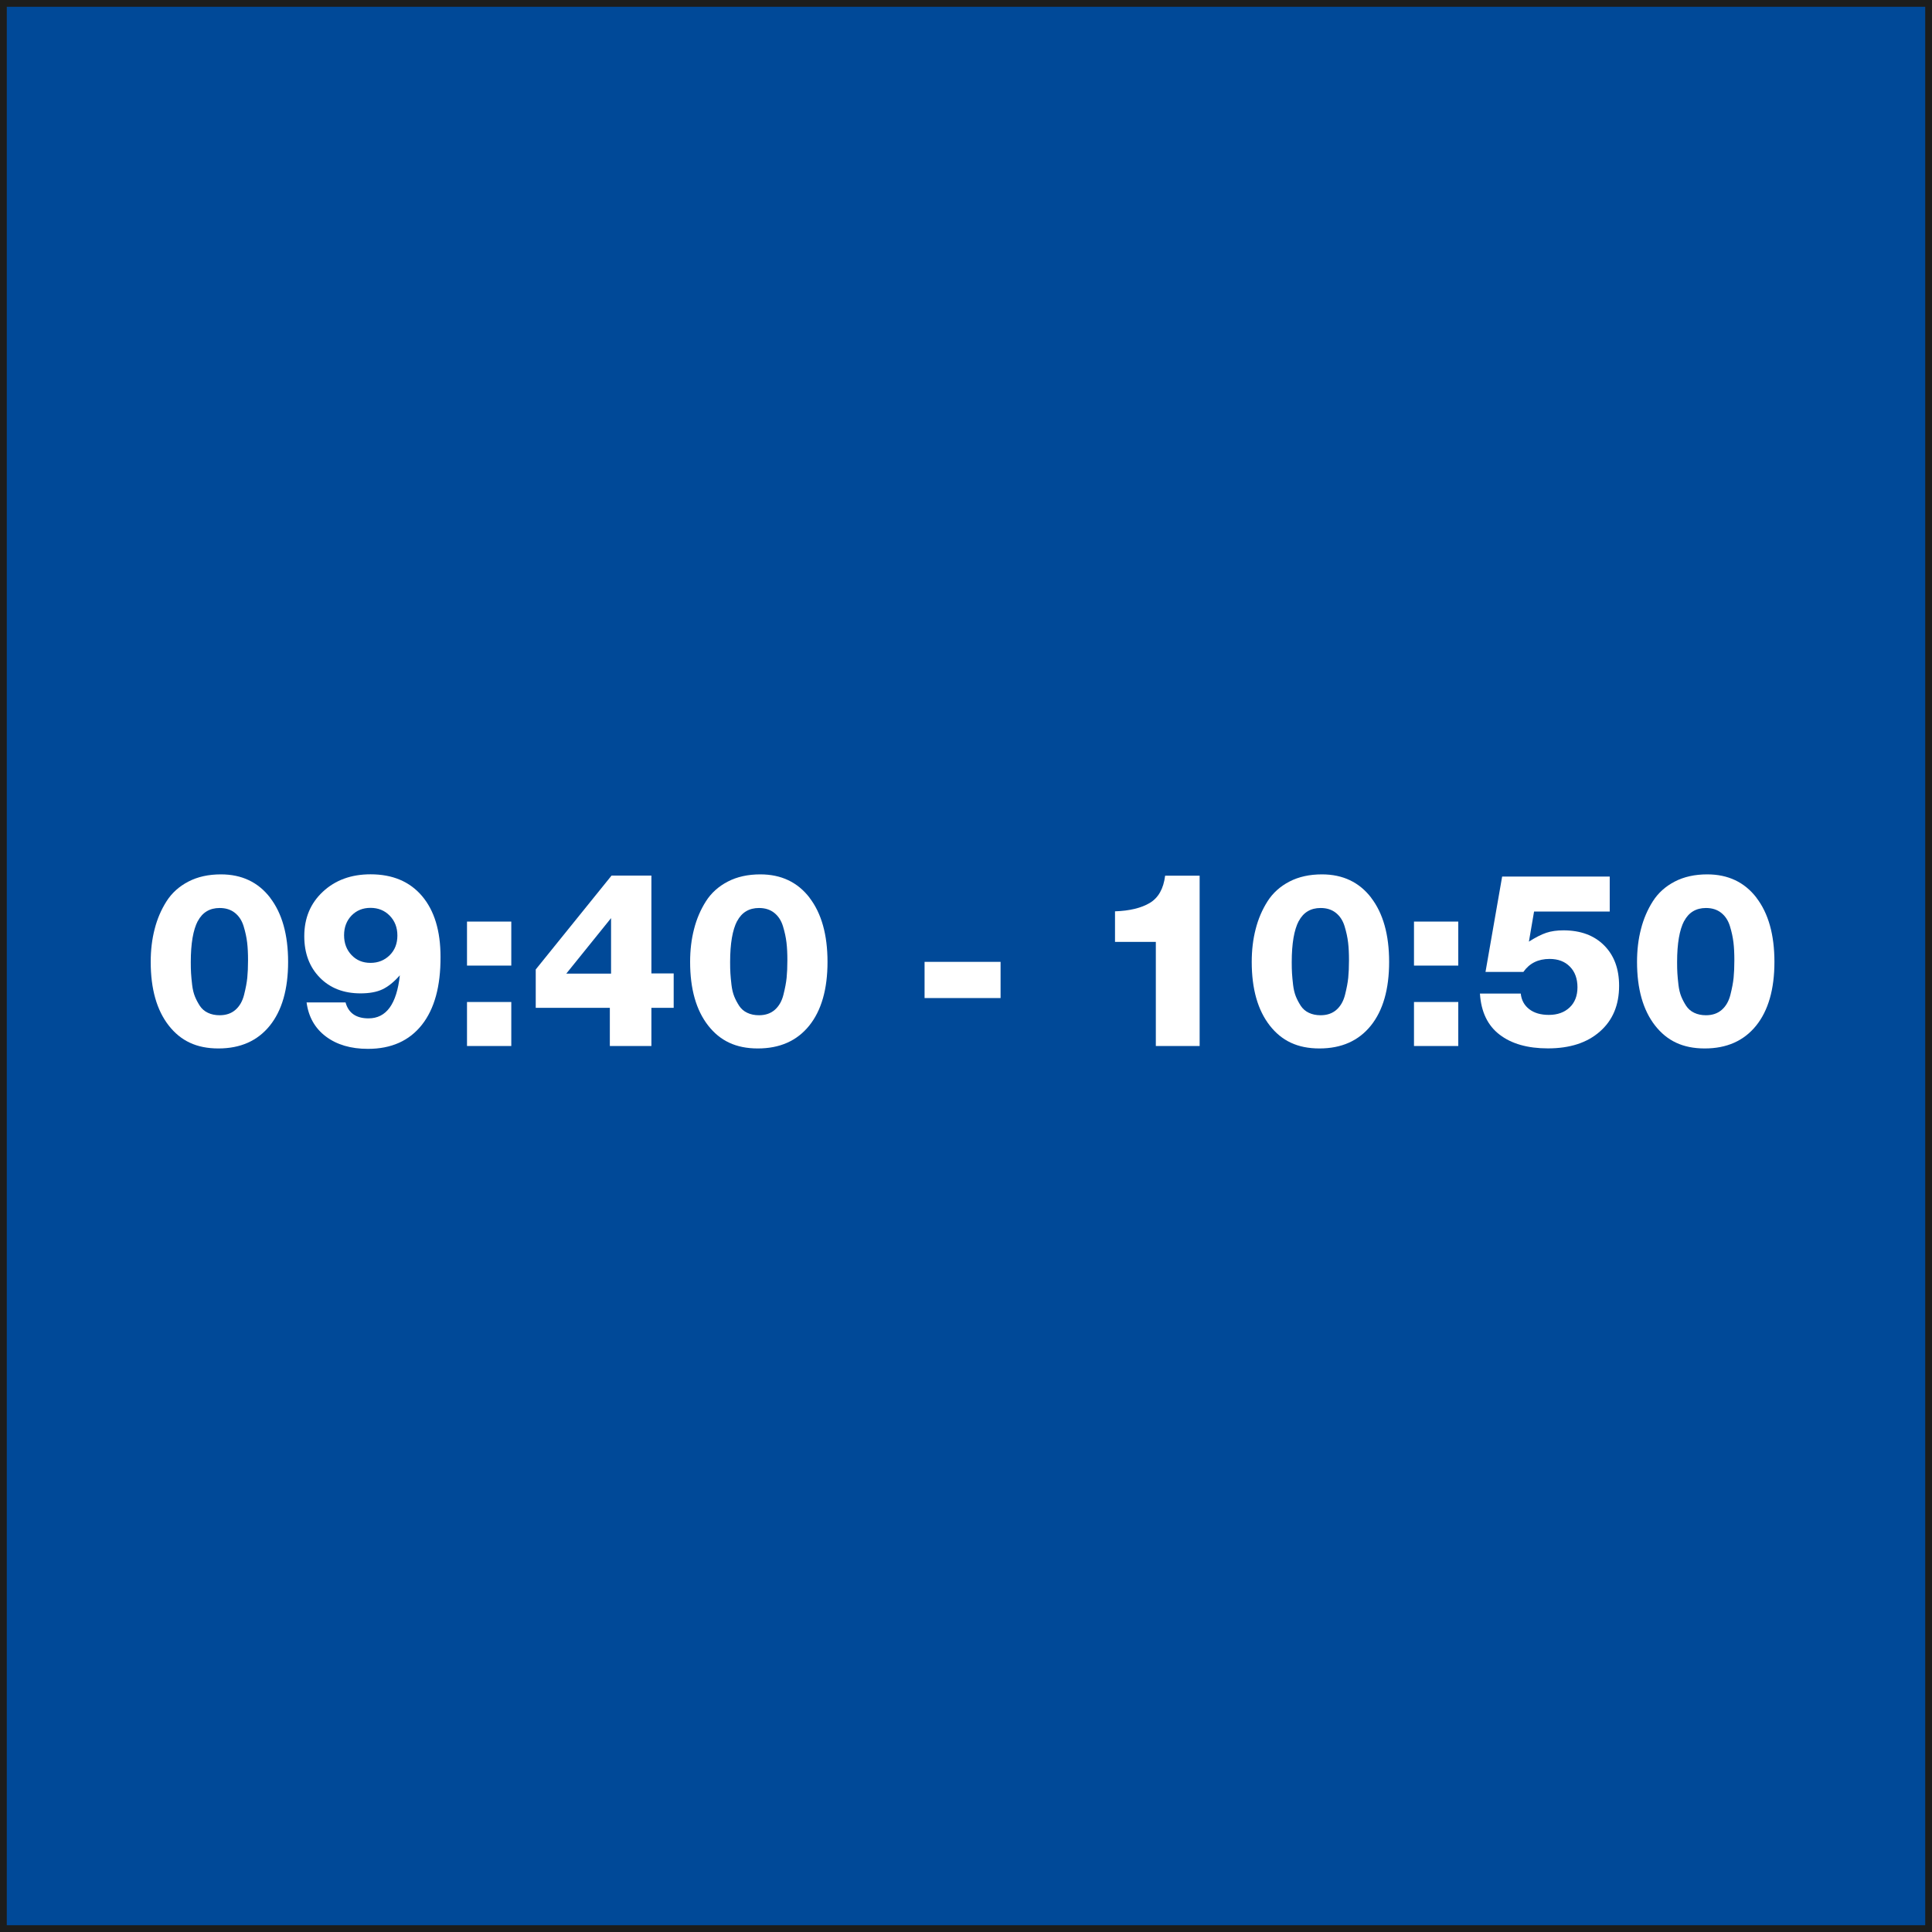 <?xml version="1.0" encoding="UTF-8"?> <svg xmlns="http://www.w3.org/2000/svg" id="Warstwa_2" viewBox="0 0 284.46 284.46"><rect x="0" y="0" width="284.46" height="284.46" fill="#808080" stroke="none"/><defs><style>.cls-1{fill:#004998;stroke:#1d1d1b;stroke-miterlimit:10;}.cls-2{fill:#fff;}</style></defs><g id="Warstwa_1-2"><rect class="cls-1" x=".5" y=".5" width="283.46" height="283.46"></rect><path class="cls-2" d="M39.77,132.18c1.76,2.29,2.65,5.44,2.65,9.45s-.9,7.16-2.7,9.39c-1.8,2.23-4.32,3.35-7.56,3.35s-5.56-1.13-7.32-3.38c-1.76-2.26-2.65-5.38-2.65-9.36,0-1.73.19-3.34.58-4.84.38-1.5.97-2.86,1.75-4.09.78-1.22,1.85-2.19,3.22-2.9s2.96-1.06,4.79-1.06c3.07,0,5.49,1.15,7.25,3.44ZM29.12,135.61c-.68,1.3-1.03,3.31-1.03,6.05,0,.62.01,1.17.04,1.64s.08,1.04.16,1.71c.08.67.22,1.24.41,1.71.19.47.43.92.72,1.37.29.44.68.79,1.19,1.03.5.24,1.08.36,1.73.36.94,0,1.71-.26,2.32-.79s1.04-1.27,1.28-2.23c.24-.96.4-1.79.47-2.5.07-.71.11-1.57.11-2.57s-.04-1.85-.13-2.61-.26-1.56-.52-2.41c-.26-.85-.7-1.51-1.3-1.98-.6-.47-1.34-.7-2.23-.7-1.46,0-2.54.65-3.22,1.94Z"></path><path class="cls-2" d="M50.88,147.6c.43,1.56,1.56,2.34,3.38,2.34,2.62,0,4.15-2.11,4.61-6.34-.86.98-1.72,1.67-2.57,2.07s-1.93.59-3.22.59c-2.47,0-4.47-.77-5.99-2.32s-2.29-3.58-2.29-6.1c0-2.66.91-4.85,2.74-6.55,1.82-1.7,4.16-2.56,7.02-2.56,3.24,0,5.77,1.07,7.58,3.2,1.81,2.14,2.72,5.12,2.72,8.96.02,4.32-.89,7.66-2.75,10.01s-4.51,3.53-7.94,3.53c-2.52,0-4.58-.61-6.19-1.82s-2.56-2.89-2.84-5.02h5.76ZM51.76,134.8c-.73.76-1.1,1.72-1.1,2.9s.37,2.15,1.1,2.92c.73.77,1.66,1.15,2.79,1.15s2.07-.38,2.83-1.13c.76-.76,1.13-1.72,1.13-2.9s-.38-2.15-1.13-2.92-1.7-1.15-2.83-1.15-2.06.38-2.79,1.13Z"></path><path class="cls-2" d="M75.28,142.17h-6.52v-6.48h6.52v6.48ZM75.28,154.01h-6.52v-6.48h6.52v6.48Z"></path><path class="cls-2" d="M99.19,148.39h-3.28v5.62h-6.12v-5.62h-10.91v-5.65l11.16-13.82h5.87v14.4h3.28v5.08ZM89.97,135.18l-6.59,8.17h6.59v-8.17Z"></path><path class="cls-2" d="M119.19,132.18c1.76,2.29,2.65,5.44,2.65,9.45s-.9,7.16-2.7,9.39c-1.8,2.23-4.32,3.35-7.56,3.35s-5.56-1.13-7.32-3.38c-1.76-2.26-2.65-5.38-2.65-9.36,0-1.73.19-3.34.58-4.84.38-1.5.97-2.86,1.75-4.09.78-1.22,1.85-2.19,3.22-2.9s2.96-1.06,4.79-1.06c3.07,0,5.49,1.15,7.25,3.44ZM108.53,135.61c-.68,1.3-1.03,3.31-1.03,6.05,0,.62.01,1.17.04,1.64s.08,1.04.16,1.71c.08.67.22,1.24.41,1.71.19.47.43.92.72,1.37.29.44.68.79,1.19,1.03.5.24,1.08.36,1.73.36.94,0,1.71-.26,2.32-.79s1.04-1.27,1.28-2.23c.24-.96.4-1.79.47-2.5.07-.71.11-1.57.11-2.57s-.04-1.85-.13-2.61-.26-1.56-.52-2.41c-.26-.85-.7-1.51-1.3-1.98-.6-.47-1.34-.7-2.23-.7-1.46,0-2.54.65-3.22,1.94Z"></path><path class="cls-2" d="M147.32,146.95h-11.19v-5.33h11.19v5.33Z"></path><path class="cls-2" d="M176.62,154.01h-6.44v-15.33h-6.01v-4.5c2.16-.07,3.87-.49,5.13-1.24,1.26-.76,2.01-2.09,2.25-4.01h5.08v25.09Z"></path><path class="cls-2" d="M201.88,132.18c1.76,2.29,2.65,5.44,2.65,9.45s-.9,7.16-2.7,9.39c-1.8,2.23-4.32,3.35-7.56,3.35s-5.56-1.13-7.32-3.38c-1.76-2.26-2.65-5.38-2.65-9.36,0-1.73.19-3.34.58-4.84.38-1.5.97-2.86,1.75-4.09.78-1.22,1.85-2.19,3.22-2.9s2.96-1.06,4.79-1.06c3.07,0,5.49,1.15,7.25,3.44ZM191.22,135.61c-.68,1.3-1.03,3.31-1.03,6.05,0,.62.01,1.17.04,1.64s.08,1.04.16,1.71c.08.67.22,1.24.41,1.71.19.47.43.92.72,1.37.29.44.68.79,1.19,1.03.5.24,1.08.36,1.73.36.94,0,1.71-.26,2.32-.79s1.04-1.27,1.28-2.23c.24-.96.4-1.79.47-2.5.07-.71.11-1.57.11-2.57s-.04-1.85-.13-2.61-.26-1.56-.52-2.41c-.26-.85-.7-1.51-1.3-1.98-.6-.47-1.34-.7-2.23-.7-1.46,0-2.54.65-3.22,1.94Z"></path><path class="cls-2" d="M214.71,142.17h-6.52v-6.48h6.52v6.48ZM214.71,154.01h-6.52v-6.48h6.52v6.48Z"></path><path class="cls-2" d="M237.03,134.21h-11.16l-.76,4.43c.98-.62,1.84-1.06,2.56-1.3.72-.24,1.56-.36,2.52-.36,2.52,0,4.52.74,5.99,2.21,1.48,1.48,2.21,3.46,2.21,5.96,0,2.83-.94,5.08-2.83,6.73-1.88,1.66-4.43,2.48-7.65,2.48-2.98,0-5.35-.67-7.11-2.02-1.76-1.34-2.73-3.36-2.9-6.05h6.01c.1.96.51,1.72,1.24,2.29s1.7.85,2.9.85c1.27,0,2.29-.37,3.06-1.1.77-.73,1.15-1.72,1.15-2.97s-.37-2.29-1.12-3.04c-.74-.76-1.74-1.13-2.99-1.13-1.68,0-2.96.64-3.85,1.91h-5.58l2.45-14.04h15.84v5.15Z"></path><path class="cls-2" d="M258.61,132.18c1.76,2.29,2.65,5.44,2.65,9.45s-.9,7.16-2.7,9.39c-1.8,2.23-4.32,3.35-7.56,3.35s-5.56-1.13-7.32-3.38c-1.76-2.26-2.65-5.38-2.65-9.36,0-1.73.19-3.34.58-4.84.38-1.5.97-2.86,1.75-4.09.78-1.22,1.85-2.19,3.22-2.9s2.96-1.06,4.79-1.06c3.07,0,5.49,1.15,7.25,3.44ZM247.96,135.61c-.68,1.3-1.03,3.31-1.03,6.05,0,.62.01,1.17.04,1.64s.08,1.04.16,1.71c.08.67.22,1.24.41,1.71.19.47.43.92.72,1.37.29.44.68.79,1.19,1.03.5.24,1.08.36,1.73.36.94,0,1.71-.26,2.32-.79s1.04-1.27,1.28-2.23c.24-.96.4-1.79.47-2.5.07-.71.11-1.57.11-2.57s-.04-1.85-.13-2.61-.26-1.56-.52-2.41c-.26-.85-.7-1.51-1.3-1.98-.6-.47-1.34-.7-2.23-.7-1.46,0-2.54.65-3.22,1.94Z"></path></g></svg> 